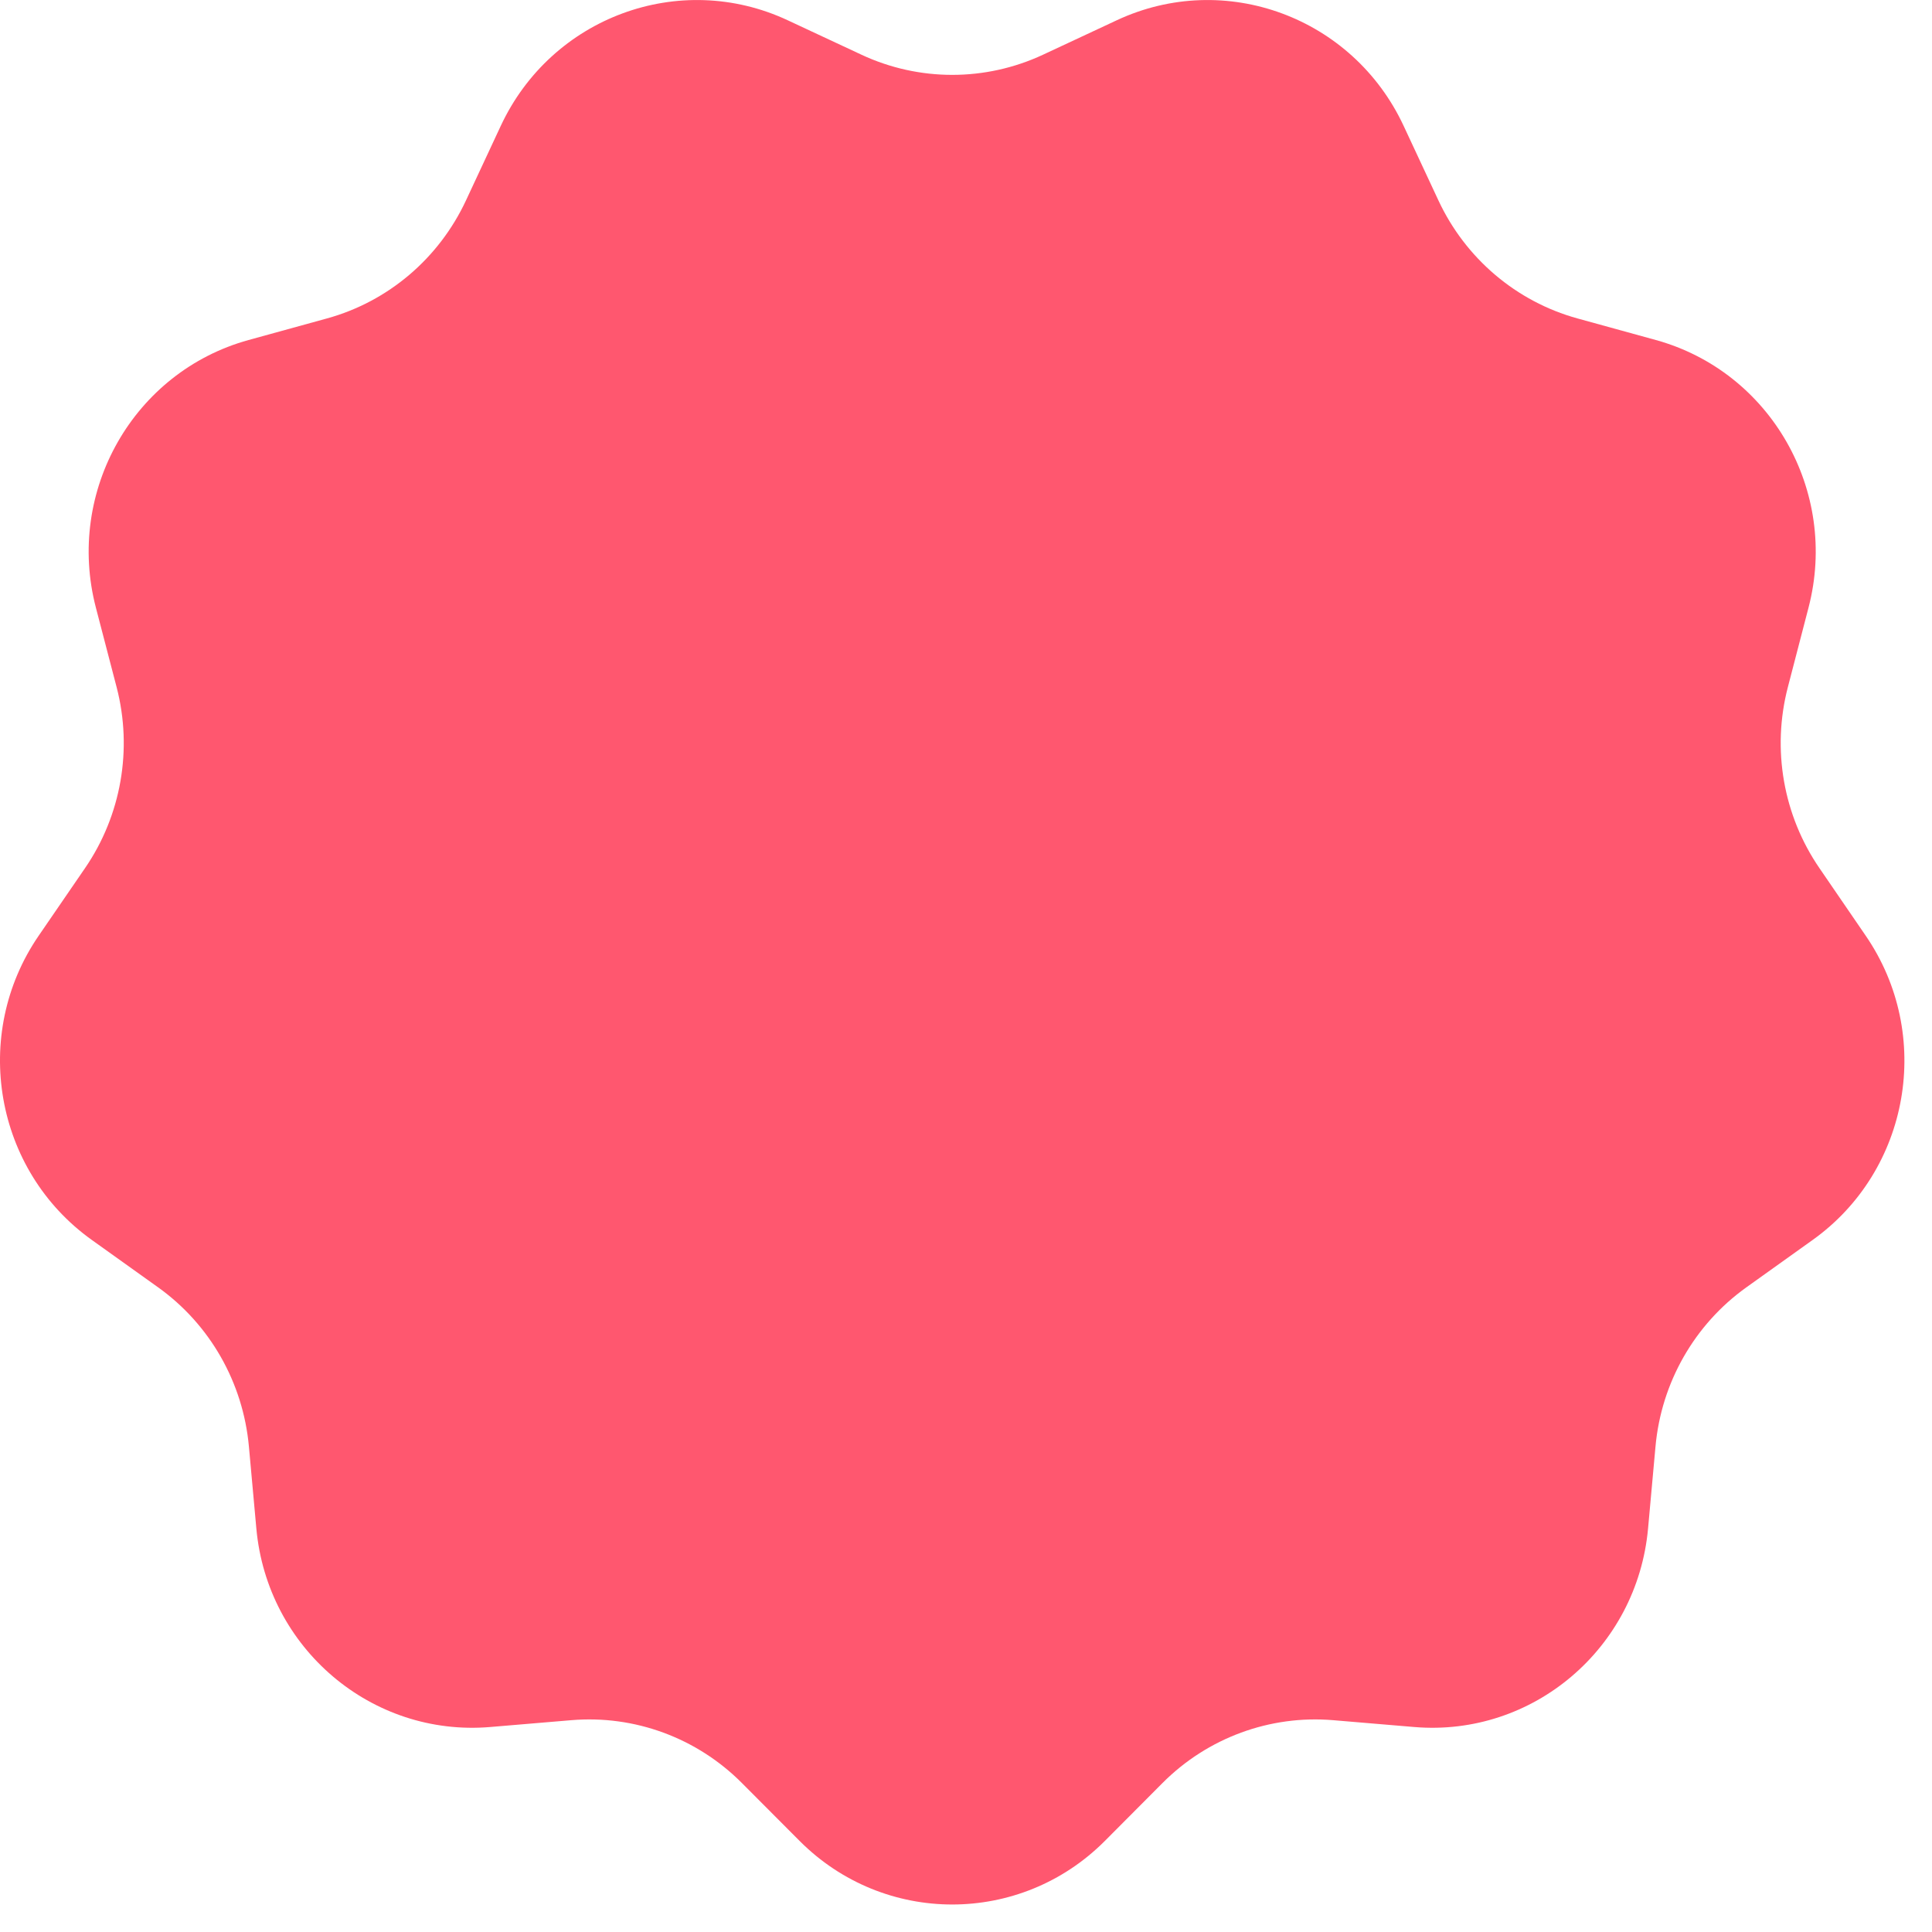 <?xml version="1.0" encoding="UTF-8"?> <svg xmlns="http://www.w3.org/2000/svg" width="60" height="60" viewBox="0 0 60 60" fill="none"><path d="M24.833 57.172C27.457 59.804 31.688 59.804 34.312 57.172C34.91 56.572 35.507 55.971 36.105 55.371C37.504 53.968 39.441 53.256 41.404 53.422C42.243 53.492 43.082 53.563 43.921 53.634C47.604 53.944 50.844 51.191 51.182 47.468C51.259 46.62 51.336 45.77 51.413 44.922C51.593 42.937 52.625 41.131 54.233 39.981C54.921 39.489 55.608 38.998 56.296 38.506C59.314 36.348 60.048 32.132 57.942 29.06C57.462 28.36 56.983 27.659 56.503 26.959C55.38 25.321 55.022 23.269 55.523 21.342C55.738 20.518 55.951 19.692 56.166 18.868C57.107 15.252 54.99 11.544 51.425 10.56C50.612 10.336 49.802 10.113 48.989 9.889C47.089 9.365 45.51 8.024 44.67 6.221C44.311 5.45 43.951 4.681 43.592 3.911C42.016 0.529 38.041 -0.938 34.685 0.628C33.92 0.985 33.156 1.342 32.392 1.699C30.603 2.534 28.542 2.534 26.753 1.699C25.988 1.342 25.224 0.985 24.46 0.628C21.104 -0.938 17.127 0.529 15.551 3.911C15.192 4.681 14.832 5.45 14.473 6.221C13.633 8.024 12.056 9.365 10.155 9.889C9.343 10.113 8.53 10.336 7.718 10.56C4.152 11.544 2.036 15.252 2.977 18.868C3.191 19.692 3.407 20.518 3.622 21.342C4.123 23.269 3.765 25.321 2.642 26.959C2.162 27.659 1.681 28.36 1.201 29.06C-0.906 32.132 -0.169 36.348 2.849 38.506C3.537 38.998 4.224 39.489 4.912 39.981C6.52 41.131 7.549 42.937 7.73 44.922C7.807 45.77 7.884 46.62 7.961 47.468C8.299 51.191 11.541 53.944 15.223 53.634C16.063 53.563 16.901 53.492 17.741 53.422C19.704 53.256 21.639 53.968 23.038 55.371C23.636 55.971 24.235 56.572 24.833 57.172Z" fill="#FF576F"></path></svg> 